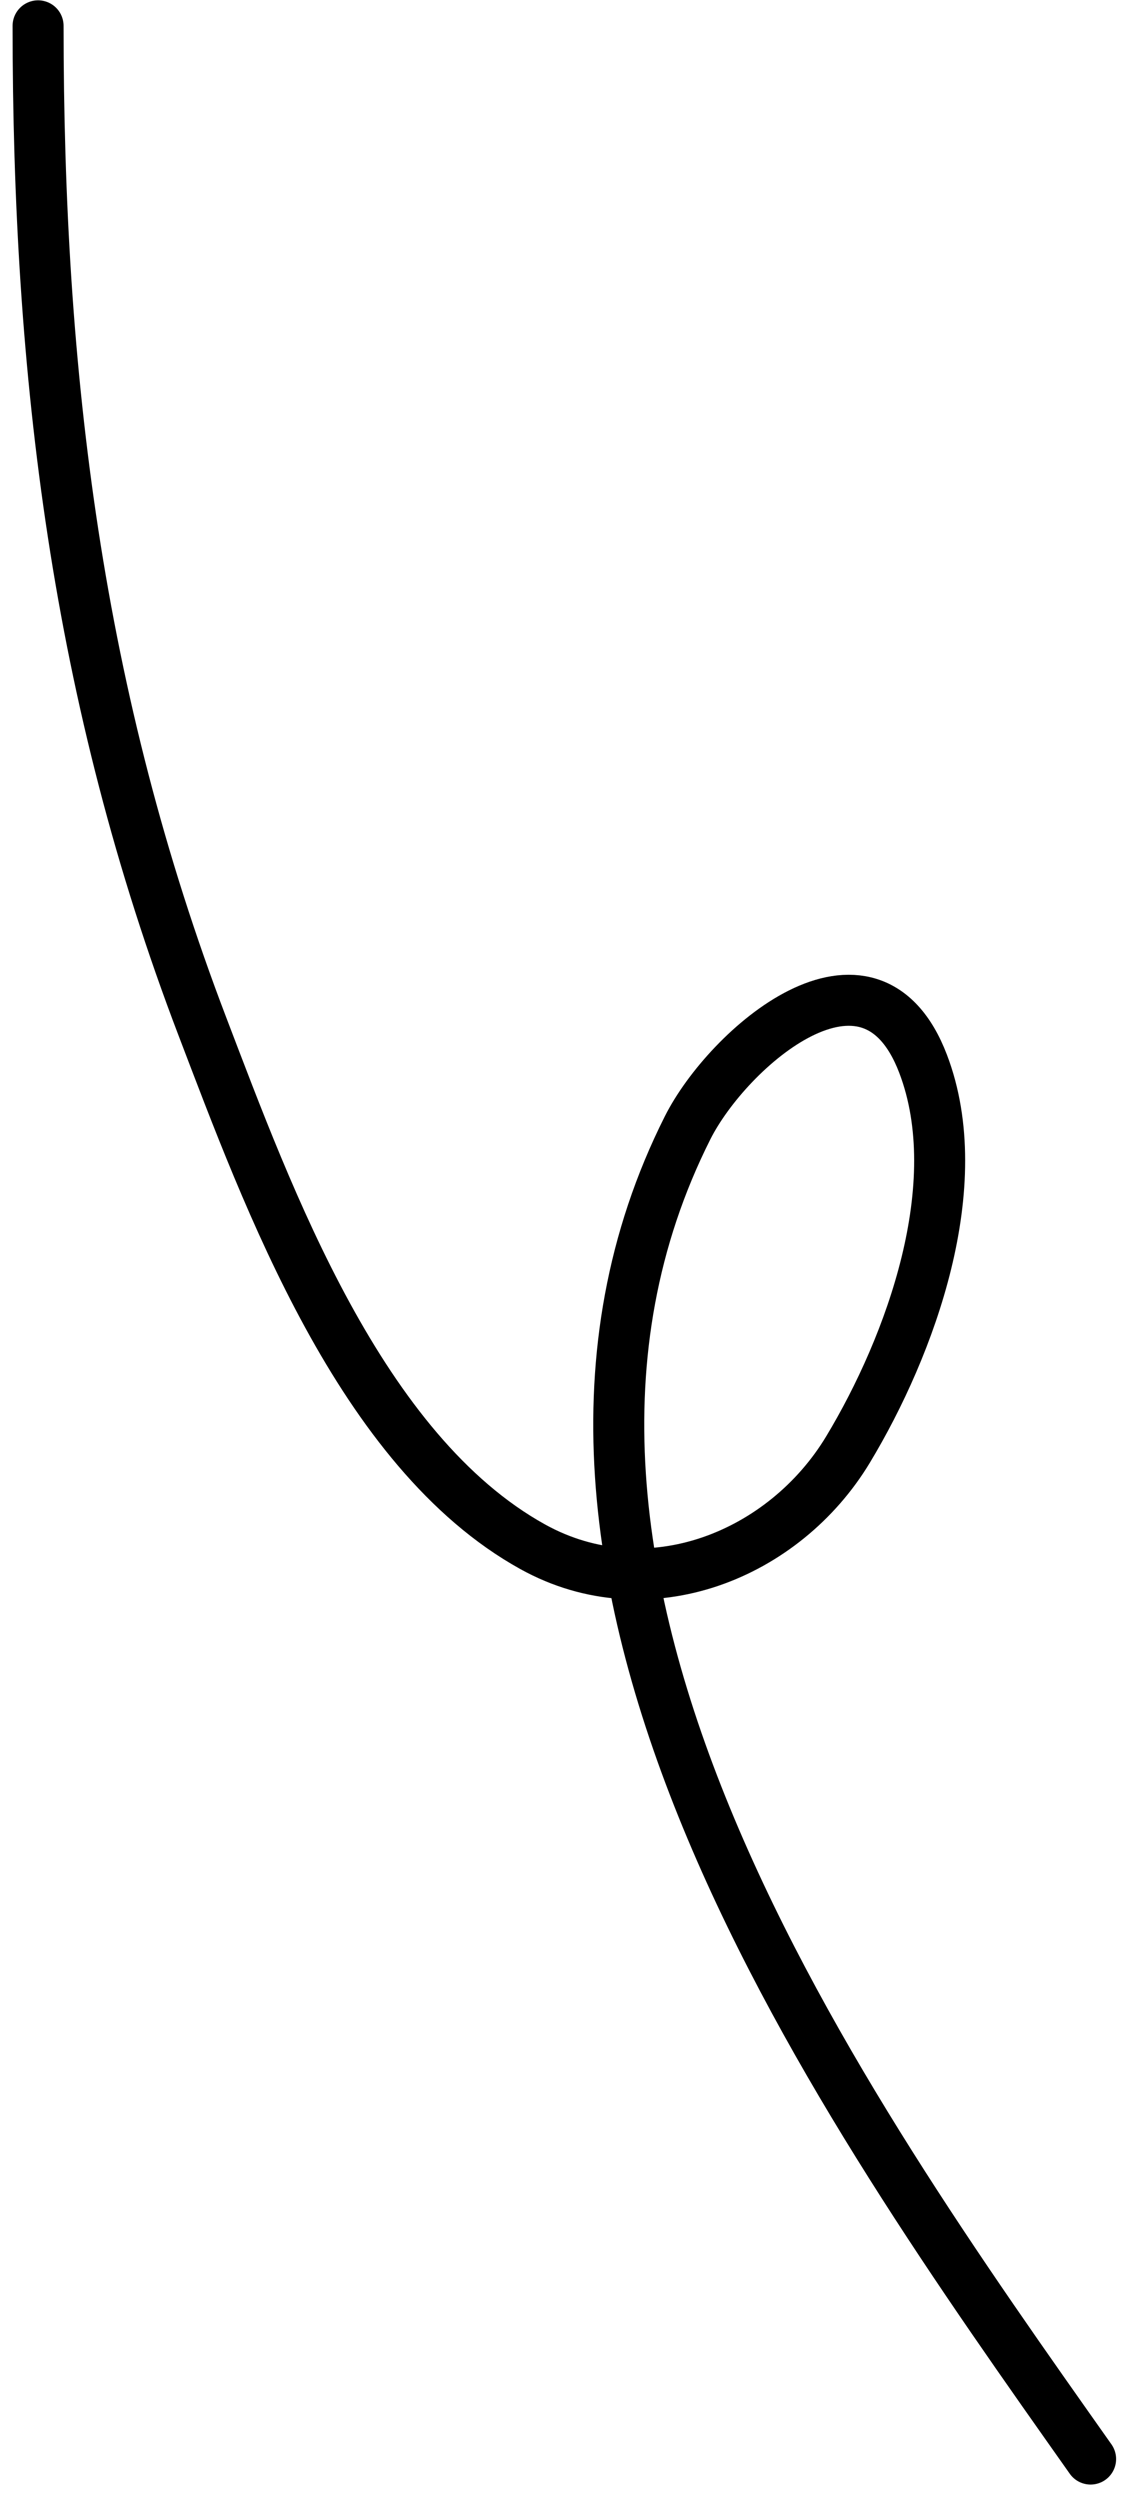 <?xml version="1.0" encoding="UTF-8"?> <svg xmlns="http://www.w3.org/2000/svg" width="66" height="147" viewBox="0 0 66 147" fill="none"> <path d="M2.24 1.519C2.24 22.014 4.514 41.011 11.908 60.363C15.775 70.484 21.2 85.335 31.337 90.948C38.154 94.722 46.155 91.416 49.883 85.231C53.572 79.11 57.016 69.665 54.299 62.548C51.147 54.292 42.801 61.635 40.447 66.313C27.197 92.648 49.458 123.77 64.153 144.587" stroke="black" stroke-width="3" stroke-linecap="round"></path> </svg> 